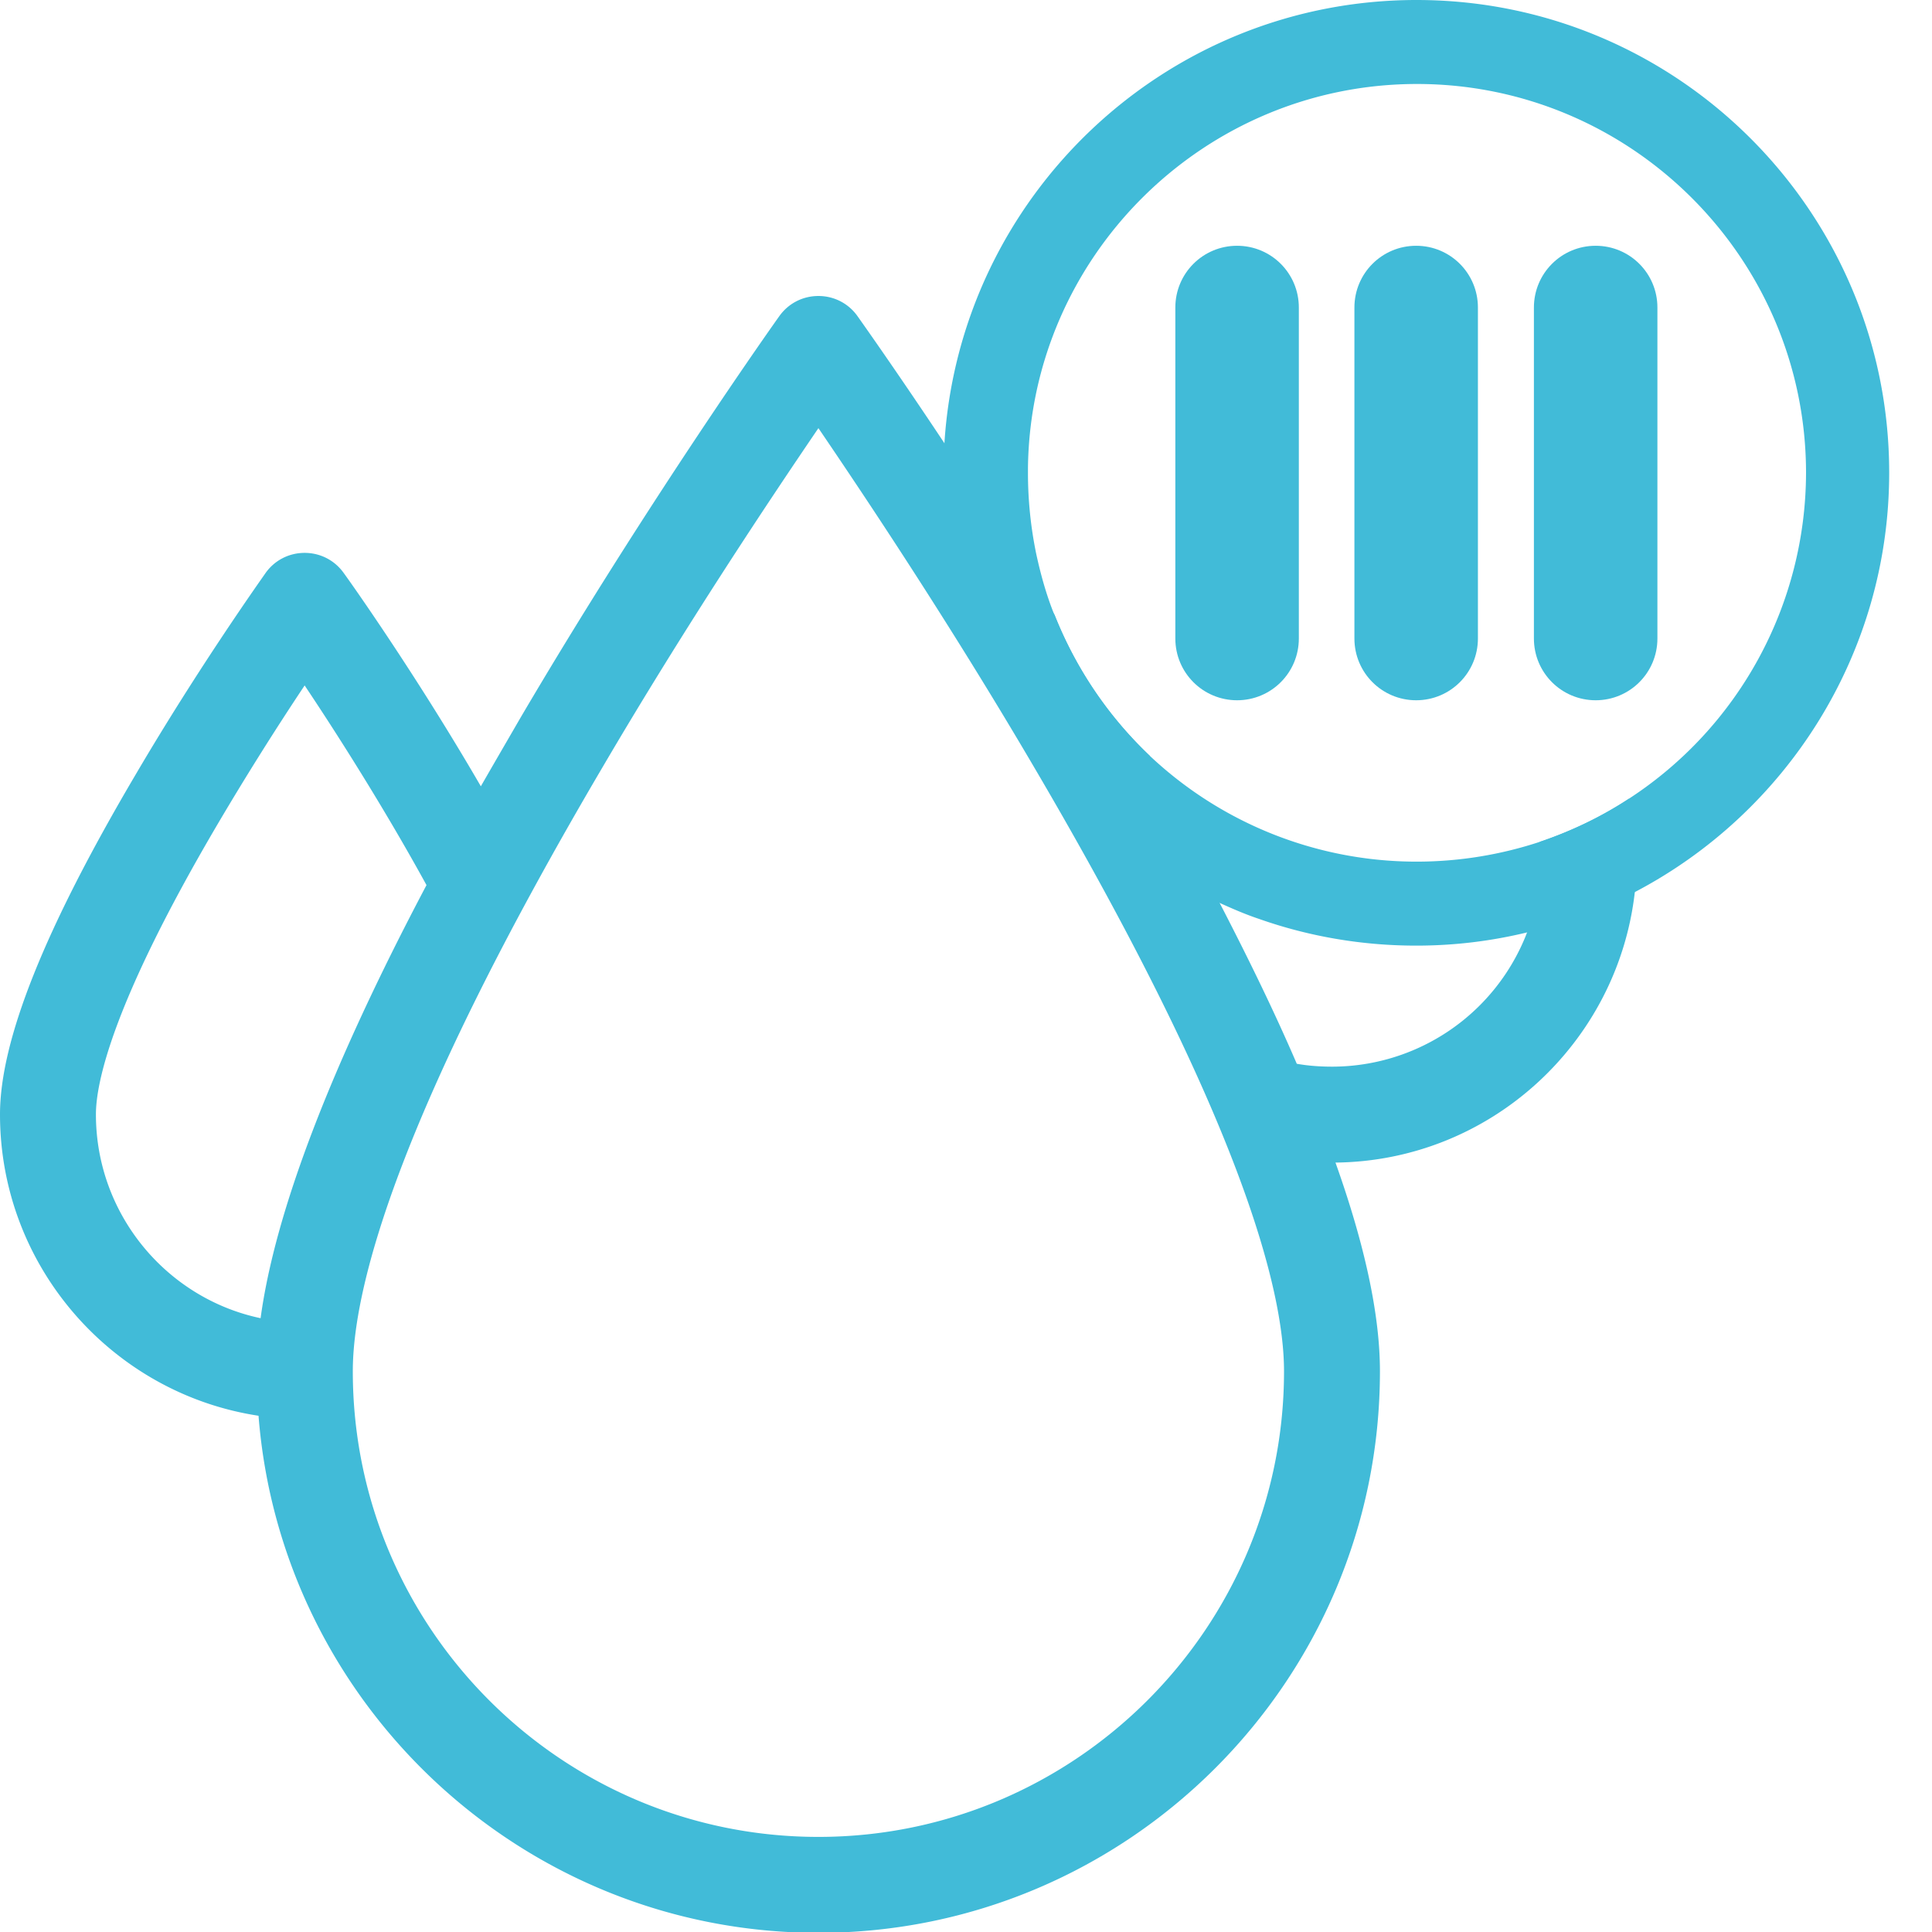 <svg xmlns="http://www.w3.org/2000/svg" id="Layer_1" x="0" y="0" version="1.1" viewBox="0 0 469.3 469.3" xml:space="preserve">
  <defs/>
  <style>
    .st0{fill:#41bbd8}
  </style>
  <path d="M344.1 0c-61 0-111 47.7-114.7 107.8-.2 2.3-.2 4.7-.2 7.1a112.2 112.2 0 0014.4 55.6 116.14 116.14 0 0052.6 48.8c3.1 1.4 6.3 2.8 9.6 3.9 11.9 4.2 24.8 6.5 38.2 6.5 9.3 0 18.2-1.1 26.9-3.2 9.2-2.2 18-5.5 26.2-9.8 36.7-19.2 61.8-57.7 61.8-101.9C458.9 51.5 407.5 0 344.1 0zm51.6 194c-6.7 4.4-14 7.9-21.7 10.5-9.4 3.1-19.5 4.8-29.9 4.8a94.47 94.47 0 01-64.9-25.8c-10-9.5-17.9-21.1-23.1-34.2-1.9-4.7-3.3-9.7-4.4-14.8-1.3-6.3-2-12.9-2-19.6v-1.2c.6-51.5 42.8-93.3 94.5-93.3 52 0 94.5 42.3 94.5 94.5a94.65 94.65 0 01-43 79.1z" class="st0"/>
  <path d="M395.7 194c-6.7 4.4-14 7.9-21.7 10.5.2 1.5.3 2.8.3 3.8a50.76 50.76 0 01-50.7 50.8c-2.9 0-5.8-.2-8.6-.7-5.2-12.1-11.5-25.1-18.7-39-5.5-10.5-11.5-21.6-18.1-33.1.3-.9.7-1.8 1.1-2.7-10-9.5-17.9-21.1-23.1-34.2-9.7-15.7-18.9-29.9-26.7-41.6-12.5-18.8-21-30.7-21.2-31-2.2-3.1-5.7-4.9-9.5-4.9s-7.3 1.8-9.5 4.9c-.3.4-31.8 44.7-62.9 97.6-3.3 5.7-6.5 11.2-9.6 16.6-16-27.6-32.4-50.6-33.3-51.8-2.2-3.1-5.7-4.9-9.5-4.9s-7.3 1.8-9.5 4.9c-.6.9-16.1 22.6-31.7 49.2C10.7 225.9 0 252.8 0 270.7c0 37 27.3 67.8 62.8 73.2 5.5 70.2 64.4 125.6 136 125.6 75.2 0 136.4-61.2 136.4-136.4 0-13.6-3.6-30.5-10.8-50.7 37.6-.4 68.5-29 72.7-65.6.3-2.8.5-5.6.5-8.4 0-4.3-.7-9.1-1.9-14.4zM23.3 270.7c0-7.5 3.8-26.7 29.5-70.4A722.9 722.9 0 0174 166.5c7.9 11.8 19.4 29.9 29.6 48.5-23.3 44.1-36.8 79.4-40.3 105.2-22.8-4.8-40-25.2-40-49.5zm175.5 175.5c-62.4 0-113.1-50.7-113.1-113.1 0-19.9 10.5-61.5 60.7-146.8 20.3-34.6 40.9-65.4 52.4-82.3 11.5 16.9 32 47.6 52.3 82.2 50.2 85.4 60.8 127 60.8 146.9 0 62.4-50.8 113.1-113.1 113.1z" class="st0"/>
  <path d="M300.5 170.1c-8.3 0-15-6.7-15-15V74.7c0-8.3 6.7-15 15-15s15 6.7 15 15v80.4c0 8.3-6.7 15-15 15zM344 170.1c-8.3 0-15-6.7-15-15V74.7c0-8.3 6.7-15 15-15s15 6.7 15 15v80.4c0 8.3-6.7 15-15 15zM387.6 170.1c-8.3 0-15-6.7-15-15V74.7c0-8.3 6.7-15 15-15s15 6.7 15 15v80.4c0 8.3-6.7 15-15 15z" class="st0"/>
</svg>
